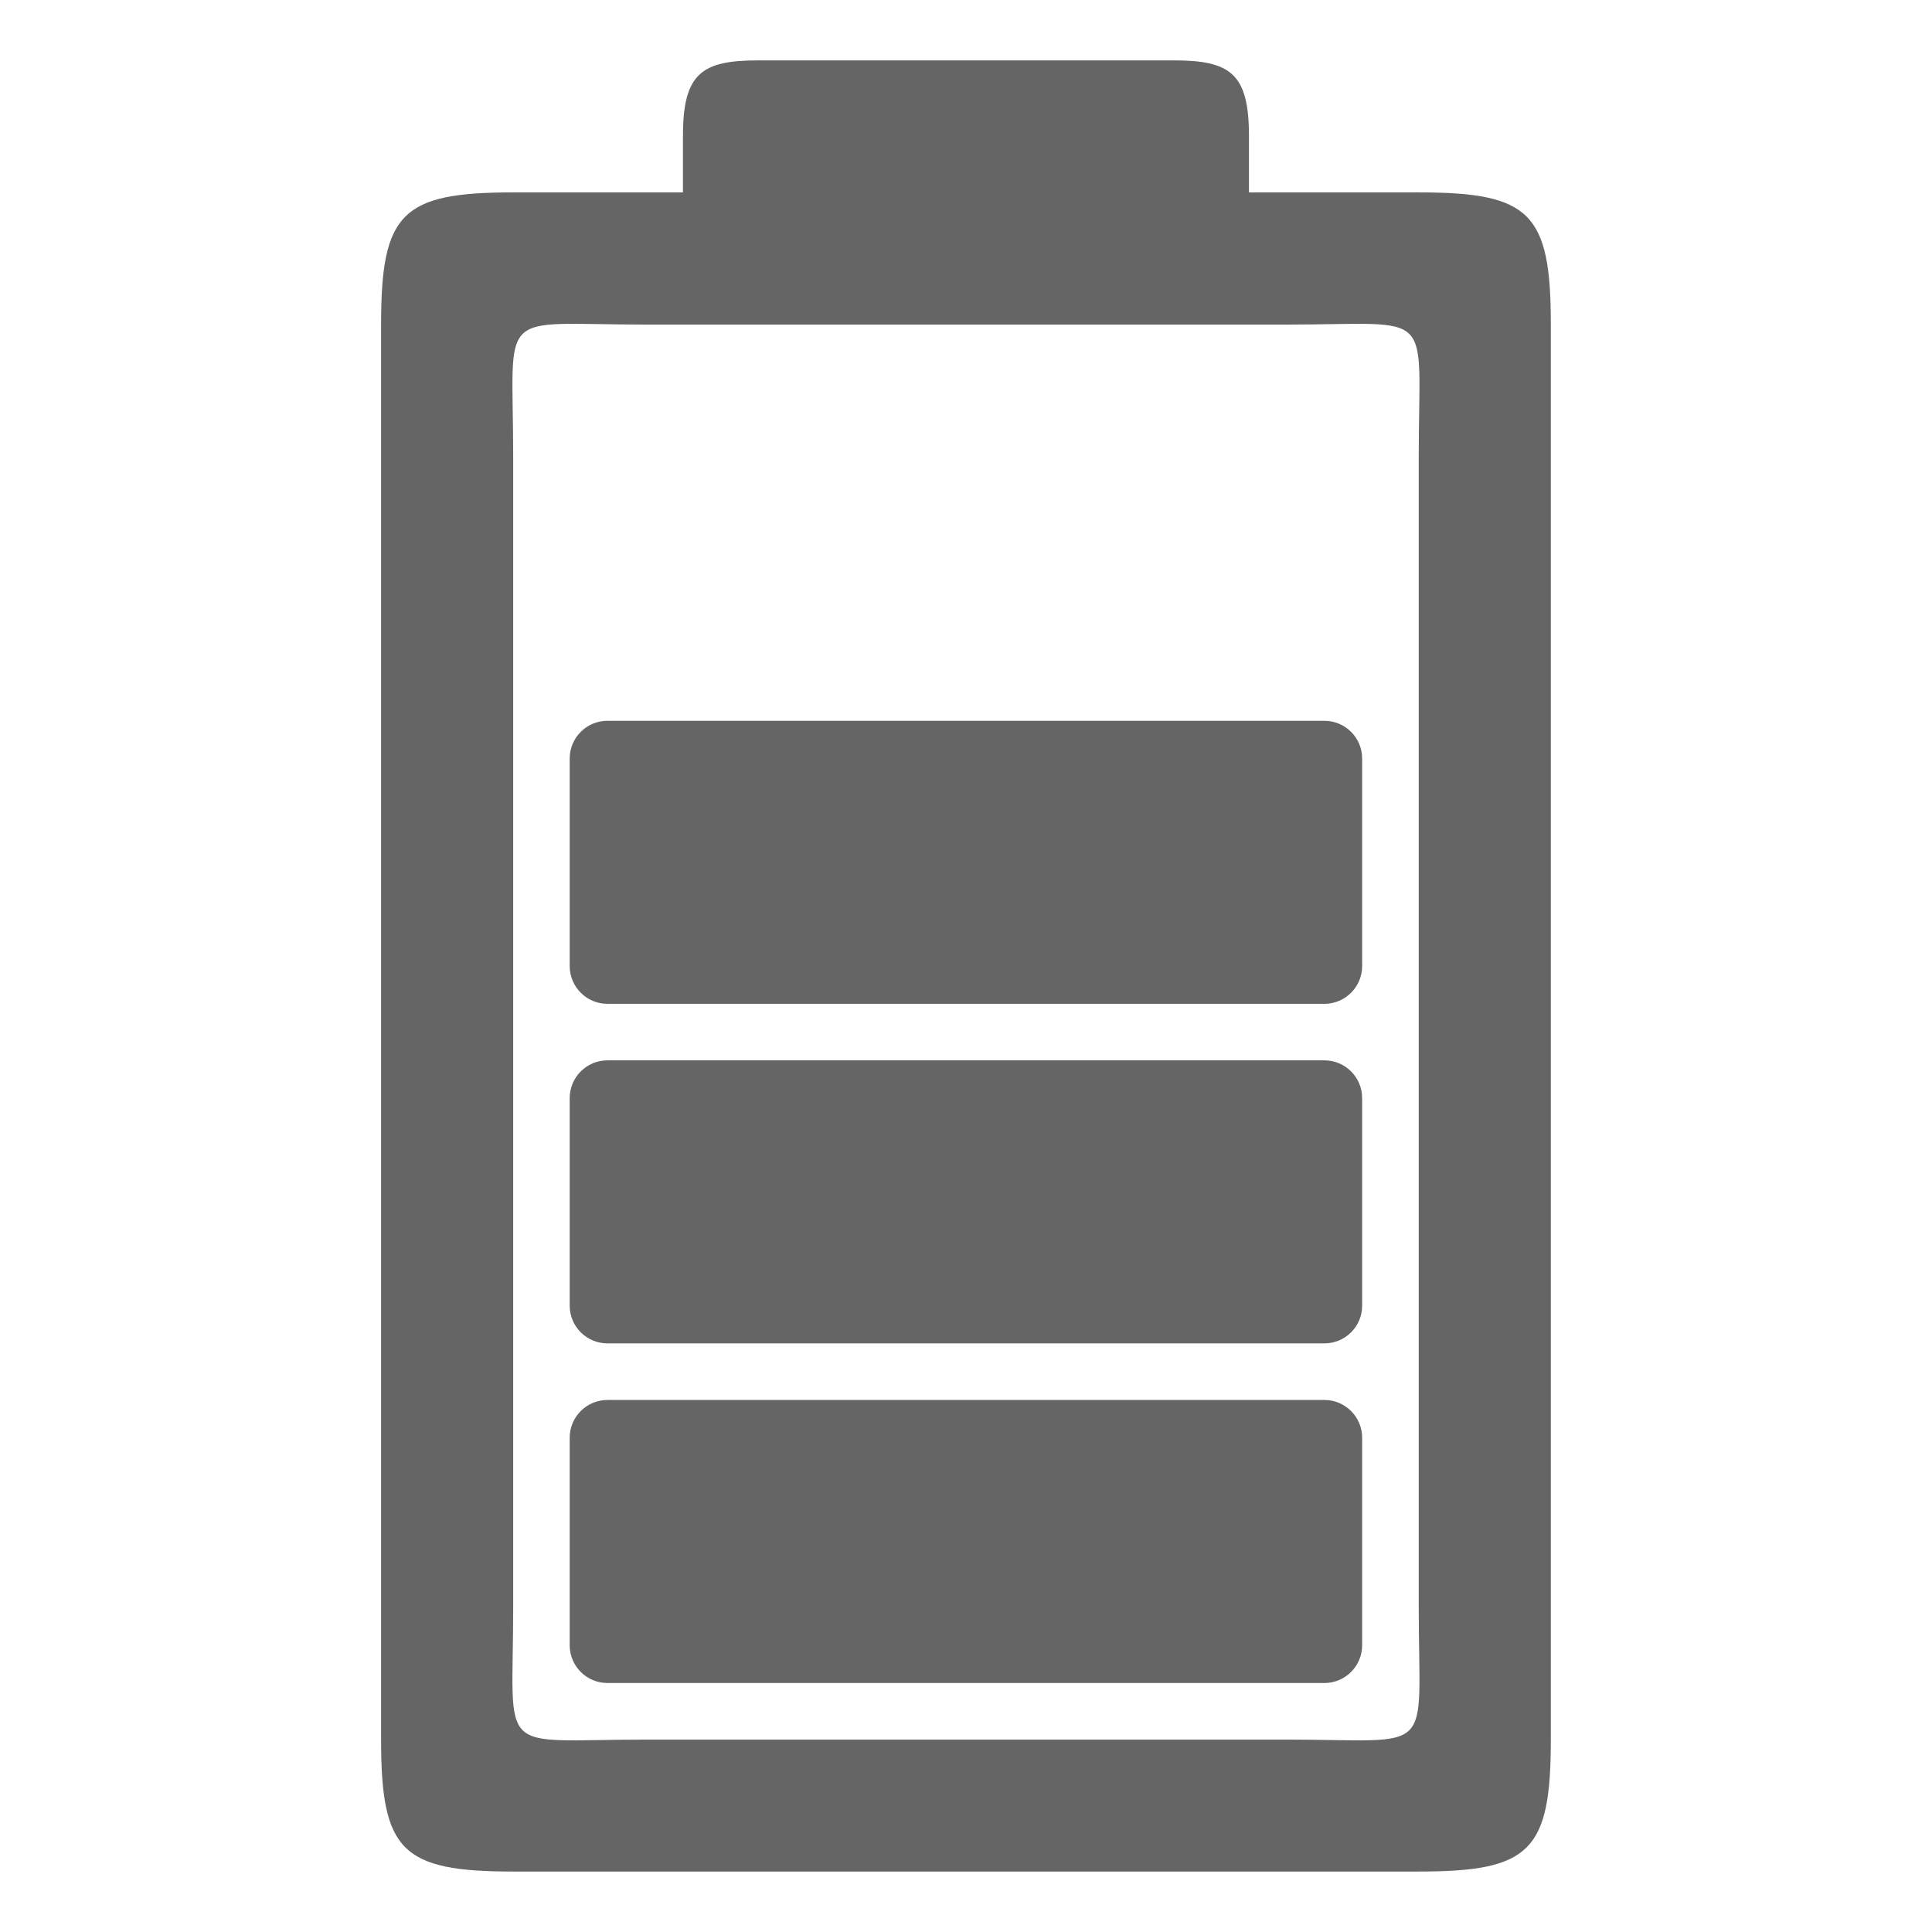 <svg width="24" height="24" viewBox="0 0 24 24" fill="none" xmlns="http://www.w3.org/2000/svg">
<path d="M9.422 0.75C8.719 0.75 8.484 0.908 8.484 1.688V2.39H6.375C4.989 2.39 4.734 2.646 4.734 4.03V21.609C4.734 22.994 4.99 23.249 6.375 23.249H17.625C19.01 23.249 19.265 22.994 19.265 21.609V4.03C19.265 2.645 19.009 2.39 17.625 2.39H15.515V1.688C15.515 0.909 15.281 0.75 14.577 0.75H9.422ZM6.375 5.672C6.375 3.797 6.141 4.032 8.015 4.032C8.952 4.032 15.281 4.032 15.984 4.032C17.859 4.032 17.624 3.798 17.624 5.672C17.624 6.61 17.624 19.032 17.624 19.97C17.624 21.845 17.858 21.61 15.984 21.61C15.046 21.61 8.952 21.61 8.015 21.61C6.14 21.61 6.375 21.844 6.375 19.97C6.375 19.031 6.375 6.61 6.375 5.672ZM7.546 8.954H16.452C16.711 8.954 16.921 9.164 16.921 9.422V12.001C16.921 12.259 16.711 12.47 16.452 12.47H7.546C7.287 12.47 7.077 12.259 7.077 12.001V9.422C7.077 9.164 7.287 8.954 7.546 8.954ZM7.546 13.172H16.452C16.711 13.172 16.921 13.382 16.921 13.641V16.22C16.921 16.478 16.711 16.688 16.452 16.688H7.546C7.287 16.688 7.077 16.478 7.077 16.22V13.641C7.077 13.382 7.287 13.172 7.546 13.172ZM7.546 17.391H16.452C16.711 17.391 16.921 17.601 16.921 17.86V20.438C16.921 20.697 16.711 20.907 16.452 20.907H7.546C7.287 20.907 7.077 20.697 7.077 20.438V17.86C7.077 17.601 7.287 17.391 7.546 17.391Z" fill="#656565"/>
</svg>
